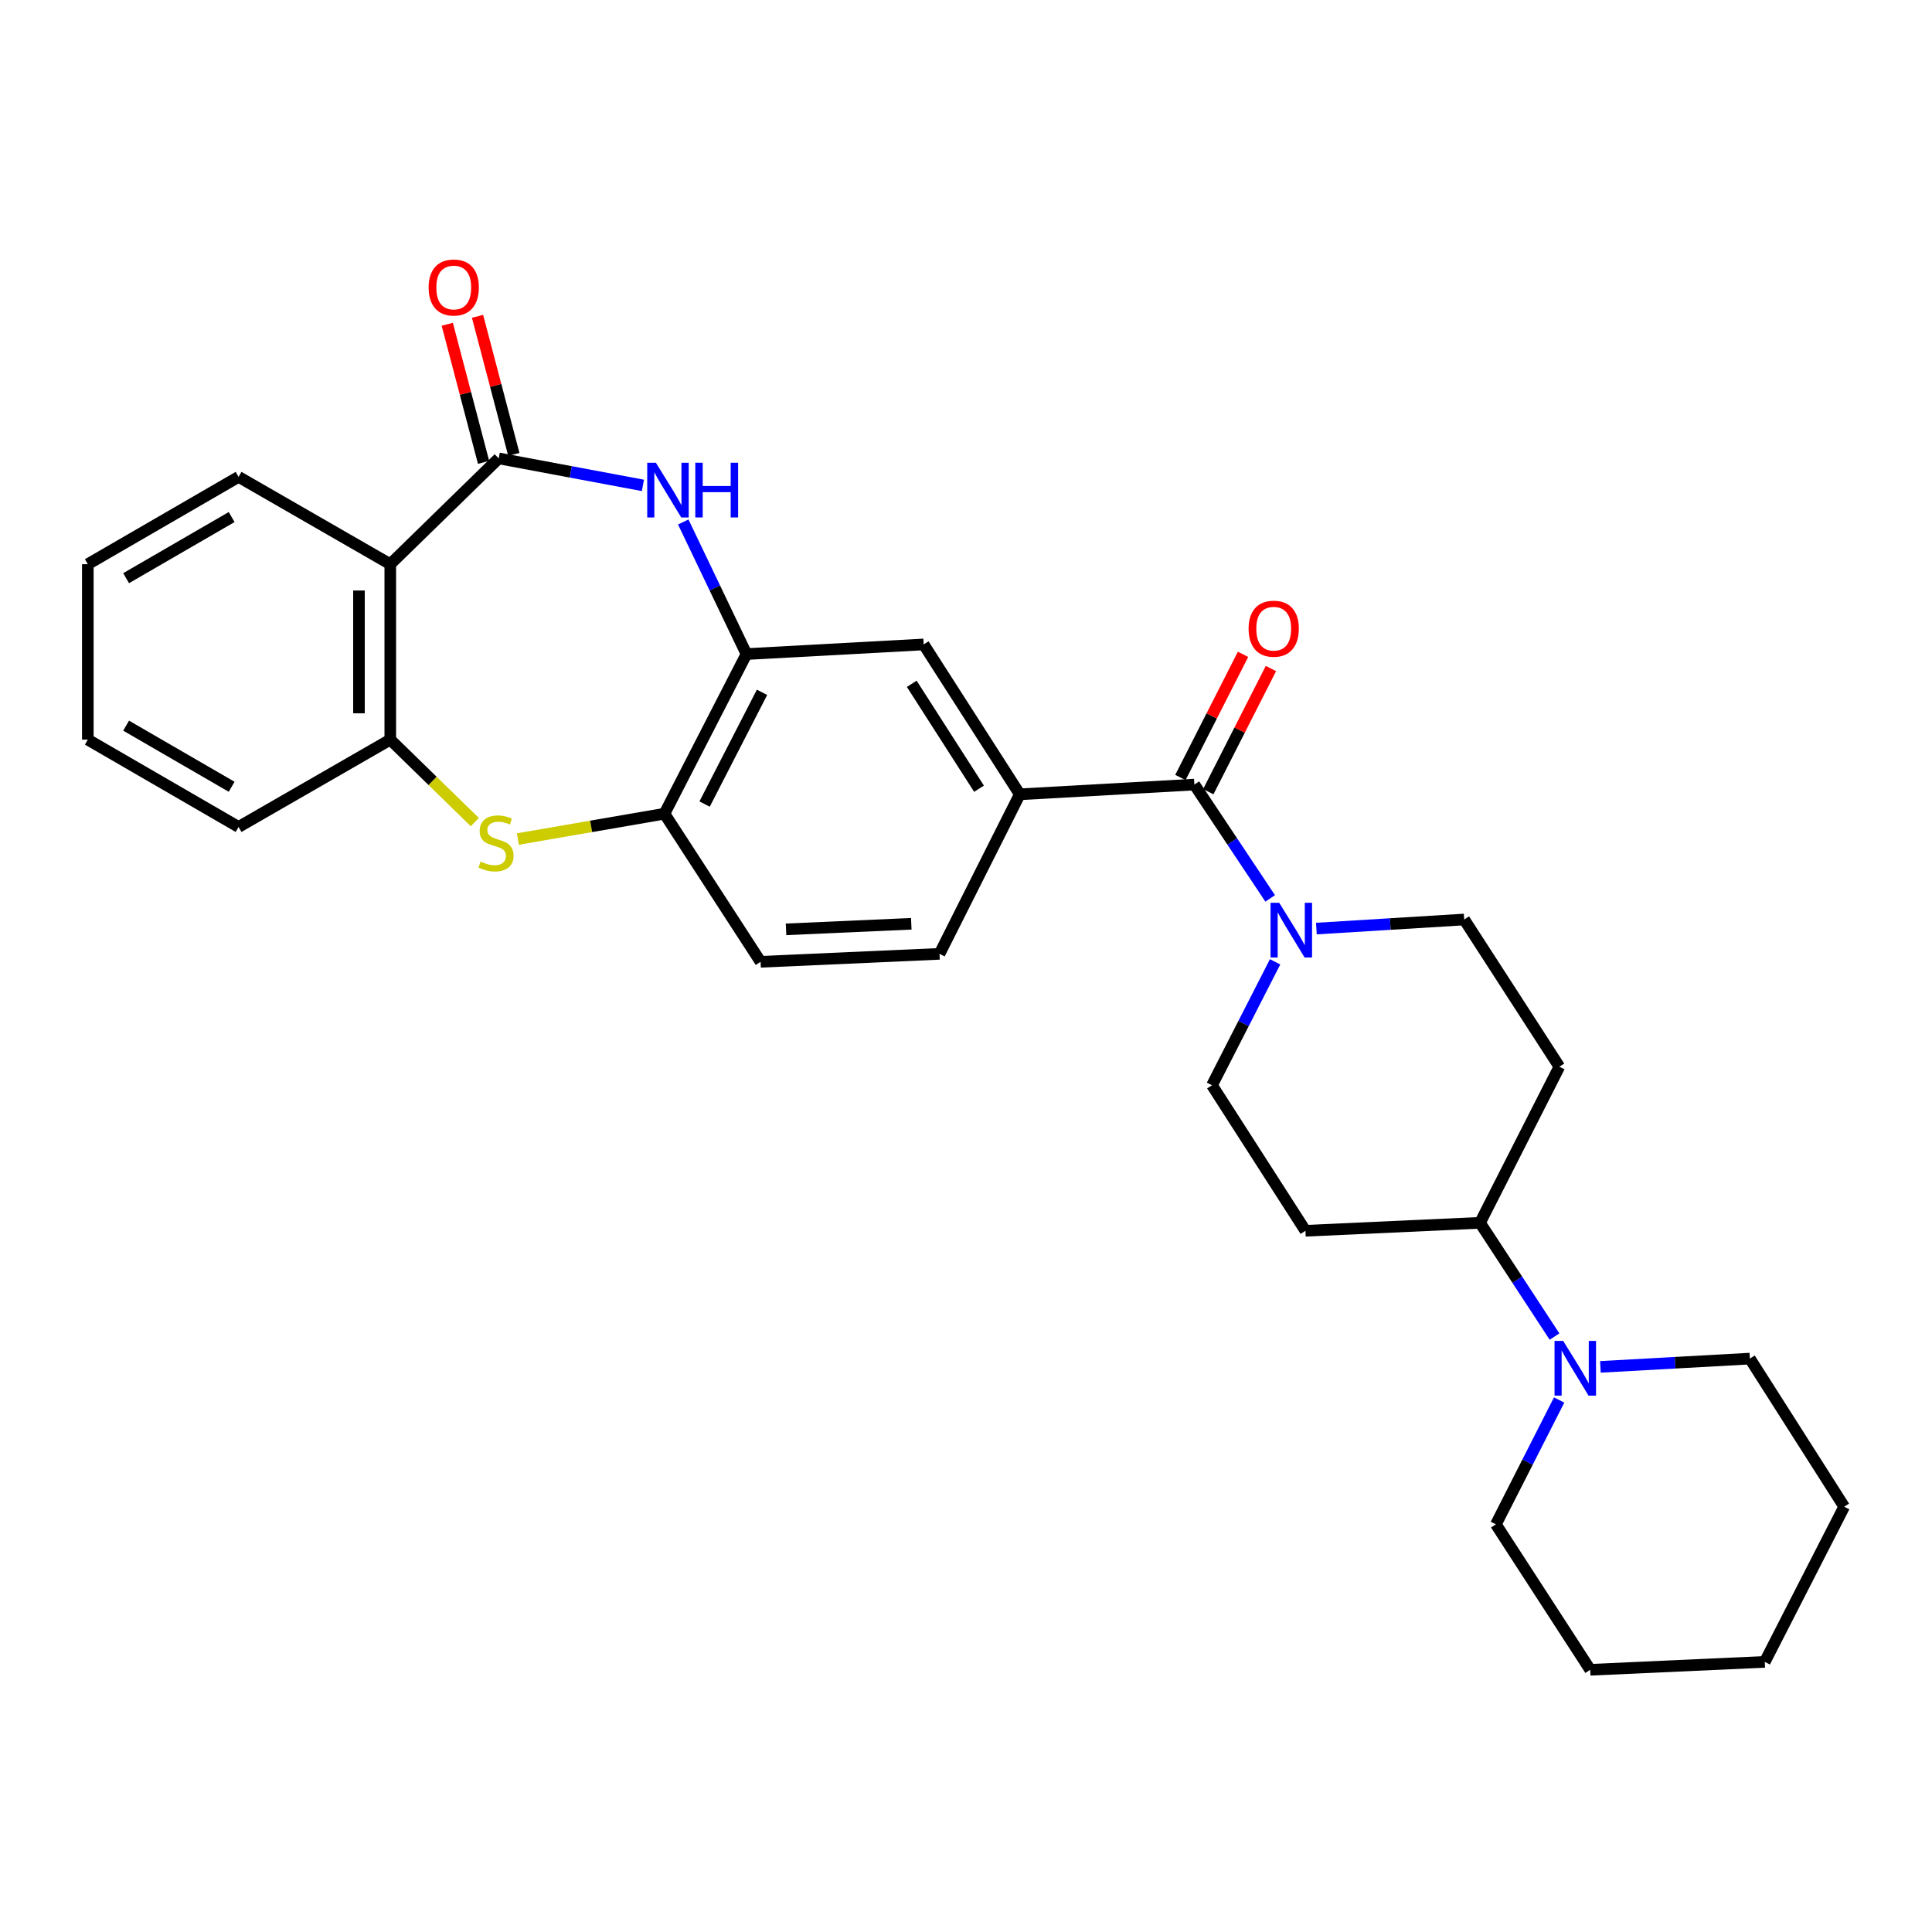<?xml version='1.0' encoding='iso-8859-1'?>
<svg version='1.1' baseProfile='full'
              xmlns='http://www.w3.org/2000/svg'
                      xmlns:rdkit='http://www.rdkit.org/xml'
                      xmlns:xlink='http://www.w3.org/1999/xlink'
                  xml:space='preserve'
width='1000px' height='1000px' viewBox='0 0 1000 1000'>
<!-- END OF HEADER -->
<rect style='opacity:1.0;fill:#FFFFFF;stroke:none' width='1000' height='1000' x='0' y='0'> </rect>
<path class='bond-0' d='M 258.13,237.261 L 295.452,244.25' style='fill:none;fill-rule:evenodd;stroke:#000000;stroke-width:6px;stroke-linecap:butt;stroke-linejoin:miter;stroke-opacity:1' />
<path class='bond-0' d='M 295.452,244.25 L 332.774,251.239' style='fill:none;fill-rule:evenodd;stroke:#0000FF;stroke-width:6px;stroke-linecap:butt;stroke-linejoin:miter;stroke-opacity:1' />
<path class='bond-1' d='M 258.13,237.261 L 202.007,292.025' style='fill:none;fill-rule:evenodd;stroke:#000000;stroke-width:6px;stroke-linecap:butt;stroke-linejoin:miter;stroke-opacity:1' />
<path class='bond-14' d='M 265.963,235.202 L 256.567,199.46' style='fill:none;fill-rule:evenodd;stroke:#000000;stroke-width:6px;stroke-linecap:butt;stroke-linejoin:miter;stroke-opacity:1' />
<path class='bond-14' d='M 256.567,199.46 L 247.171,163.719' style='fill:none;fill-rule:evenodd;stroke:#FF0000;stroke-width:6px;stroke-linecap:butt;stroke-linejoin:miter;stroke-opacity:1' />
<path class='bond-14' d='M 250.296,239.321 L 240.9,203.579' style='fill:none;fill-rule:evenodd;stroke:#000000;stroke-width:6px;stroke-linecap:butt;stroke-linejoin:miter;stroke-opacity:1' />
<path class='bond-14' d='M 240.9,203.579 L 231.504,167.838' style='fill:none;fill-rule:evenodd;stroke:#FF0000;stroke-width:6px;stroke-linecap:butt;stroke-linejoin:miter;stroke-opacity:1' />
<path class='bond-5' d='M 353.648,270.18 L 370.013,304.363' style='fill:none;fill-rule:evenodd;stroke:#0000FF;stroke-width:6px;stroke-linecap:butt;stroke-linejoin:miter;stroke-opacity:1' />
<path class='bond-5' d='M 370.013,304.363 L 386.377,338.545' style='fill:none;fill-rule:evenodd;stroke:#000000;stroke-width:6px;stroke-linecap:butt;stroke-linejoin:miter;stroke-opacity:1' />
<path class='bond-6' d='M 202.007,292.025 L 202.007,382.833' style='fill:none;fill-rule:evenodd;stroke:#000000;stroke-width:6px;stroke-linecap:butt;stroke-linejoin:miter;stroke-opacity:1' />
<path class='bond-6' d='M 185.807,305.646 L 185.807,369.212' style='fill:none;fill-rule:evenodd;stroke:#000000;stroke-width:6px;stroke-linecap:butt;stroke-linejoin:miter;stroke-opacity:1' />
<path class='bond-20' d='M 202.007,292.025 L 123.483,246.828' style='fill:none;fill-rule:evenodd;stroke:#000000;stroke-width:6px;stroke-linecap:butt;stroke-linejoin:miter;stroke-opacity:1' />
<path class='bond-2' d='M 245.761,425.509 L 223.884,404.171' style='fill:none;fill-rule:evenodd;stroke:#CCCC00;stroke-width:6px;stroke-linecap:butt;stroke-linejoin:miter;stroke-opacity:1' />
<path class='bond-2' d='M 223.884,404.171 L 202.007,382.833' style='fill:none;fill-rule:evenodd;stroke:#000000;stroke-width:6px;stroke-linecap:butt;stroke-linejoin:miter;stroke-opacity:1' />
<path class='bond-29' d='M 268.044,434.279 L 305.985,427.726' style='fill:none;fill-rule:evenodd;stroke:#CCCC00;stroke-width:6px;stroke-linecap:butt;stroke-linejoin:miter;stroke-opacity:1' />
<path class='bond-29' d='M 305.985,427.726 L 343.925,421.173' style='fill:none;fill-rule:evenodd;stroke:#000000;stroke-width:6px;stroke-linecap:butt;stroke-linejoin:miter;stroke-opacity:1' />
<path class='bond-3' d='M 618.195,406.098 L 527.836,411.129' style='fill:none;fill-rule:evenodd;stroke:#000000;stroke-width:6px;stroke-linecap:butt;stroke-linejoin:miter;stroke-opacity:1' />
<path class='bond-4' d='M 618.195,406.098 L 637.816,435.551' style='fill:none;fill-rule:evenodd;stroke:#000000;stroke-width:6px;stroke-linecap:butt;stroke-linejoin:miter;stroke-opacity:1' />
<path class='bond-4' d='M 637.816,435.551 L 657.437,465.004' style='fill:none;fill-rule:evenodd;stroke:#0000FF;stroke-width:6px;stroke-linecap:butt;stroke-linejoin:miter;stroke-opacity:1' />
<path class='bond-17' d='M 625.415,409.77 L 641.623,377.9' style='fill:none;fill-rule:evenodd;stroke:#000000;stroke-width:6px;stroke-linecap:butt;stroke-linejoin:miter;stroke-opacity:1' />
<path class='bond-17' d='M 641.623,377.9 L 657.831,346.031' style='fill:none;fill-rule:evenodd;stroke:#FF0000;stroke-width:6px;stroke-linecap:butt;stroke-linejoin:miter;stroke-opacity:1' />
<path class='bond-17' d='M 610.975,402.426 L 627.183,370.557' style='fill:none;fill-rule:evenodd;stroke:#000000;stroke-width:6px;stroke-linecap:butt;stroke-linejoin:miter;stroke-opacity:1' />
<path class='bond-17' d='M 627.183,370.557 L 643.392,338.687' style='fill:none;fill-rule:evenodd;stroke:#FF0000;stroke-width:6px;stroke-linecap:butt;stroke-linejoin:miter;stroke-opacity:1' />
<path class='bond-15' d='M 681.359,480.629 L 719.611,478.278' style='fill:none;fill-rule:evenodd;stroke:#0000FF;stroke-width:6px;stroke-linecap:butt;stroke-linejoin:miter;stroke-opacity:1' />
<path class='bond-15' d='M 719.611,478.278 L 757.863,475.928' style='fill:none;fill-rule:evenodd;stroke:#000000;stroke-width:6px;stroke-linecap:butt;stroke-linejoin:miter;stroke-opacity:1' />
<path class='bond-16' d='M 659.987,497.841 L 643.658,529.782' style='fill:none;fill-rule:evenodd;stroke:#0000FF;stroke-width:6px;stroke-linecap:butt;stroke-linejoin:miter;stroke-opacity:1' />
<path class='bond-16' d='M 643.658,529.782 L 627.33,561.723' style='fill:none;fill-rule:evenodd;stroke:#000000;stroke-width:6px;stroke-linecap:butt;stroke-linejoin:miter;stroke-opacity:1' />
<path class='bond-8' d='M 386.377,338.545 L 343.925,421.173' style='fill:none;fill-rule:evenodd;stroke:#000000;stroke-width:6px;stroke-linecap:butt;stroke-linejoin:miter;stroke-opacity:1' />
<path class='bond-8' d='M 394.418,358.342 L 364.702,416.182' style='fill:none;fill-rule:evenodd;stroke:#000000;stroke-width:6px;stroke-linecap:butt;stroke-linejoin:miter;stroke-opacity:1' />
<path class='bond-10' d='M 386.377,338.545 L 478.094,333.559' style='fill:none;fill-rule:evenodd;stroke:#000000;stroke-width:6px;stroke-linecap:butt;stroke-linejoin:miter;stroke-opacity:1' />
<path class='bond-23' d='M 202.007,382.833 L 123.483,428.031' style='fill:none;fill-rule:evenodd;stroke:#000000;stroke-width:6px;stroke-linecap:butt;stroke-linejoin:miter;stroke-opacity:1' />
<path class='bond-7' d='M 527.836,411.129 L 478.094,333.559' style='fill:none;fill-rule:evenodd;stroke:#000000;stroke-width:6px;stroke-linecap:butt;stroke-linejoin:miter;stroke-opacity:1' />
<path class='bond-7' d='M 506.738,408.238 L 471.919,353.939' style='fill:none;fill-rule:evenodd;stroke:#000000;stroke-width:6px;stroke-linecap:butt;stroke-linejoin:miter;stroke-opacity:1' />
<path class='bond-18' d='M 527.836,411.129 L 486.293,493.711' style='fill:none;fill-rule:evenodd;stroke:#000000;stroke-width:6px;stroke-linecap:butt;stroke-linejoin:miter;stroke-opacity:1' />
<path class='bond-19' d='M 343.925,421.173 L 393.676,497.833' style='fill:none;fill-rule:evenodd;stroke:#000000;stroke-width:6px;stroke-linecap:butt;stroke-linejoin:miter;stroke-opacity:1' />
<path class='bond-9' d='M 804.615,691.803 L 785.334,662.367' style='fill:none;fill-rule:evenodd;stroke:#0000FF;stroke-width:6px;stroke-linecap:butt;stroke-linejoin:miter;stroke-opacity:1' />
<path class='bond-9' d='M 785.334,662.367 L 766.053,632.93' style='fill:none;fill-rule:evenodd;stroke:#000000;stroke-width:6px;stroke-linecap:butt;stroke-linejoin:miter;stroke-opacity:1' />
<path class='bond-21' d='M 807.008,724.639 L 790.639,756.822' style='fill:none;fill-rule:evenodd;stroke:#0000FF;stroke-width:6px;stroke-linecap:butt;stroke-linejoin:miter;stroke-opacity:1' />
<path class='bond-21' d='M 790.639,756.822 L 774.27,789.005' style='fill:none;fill-rule:evenodd;stroke:#000000;stroke-width:6px;stroke-linecap:butt;stroke-linejoin:miter;stroke-opacity:1' />
<path class='bond-22' d='M 828.365,707.493 L 867.043,705.351' style='fill:none;fill-rule:evenodd;stroke:#0000FF;stroke-width:6px;stroke-linecap:butt;stroke-linejoin:miter;stroke-opacity:1' />
<path class='bond-22' d='M 867.043,705.351 L 905.721,703.209' style='fill:none;fill-rule:evenodd;stroke:#000000;stroke-width:6px;stroke-linecap:butt;stroke-linejoin:miter;stroke-opacity:1' />
<path class='bond-11' d='M 766.053,632.93 L 675.695,637.052' style='fill:none;fill-rule:evenodd;stroke:#000000;stroke-width:6px;stroke-linecap:butt;stroke-linejoin:miter;stroke-opacity:1' />
<path class='bond-32' d='M 766.053,632.93 L 807.128,552.129' style='fill:none;fill-rule:evenodd;stroke:#000000;stroke-width:6px;stroke-linecap:butt;stroke-linejoin:miter;stroke-opacity:1' />
<path class='bond-12' d='M 807.128,552.129 L 757.863,475.928' style='fill:none;fill-rule:evenodd;stroke:#000000;stroke-width:6px;stroke-linecap:butt;stroke-linejoin:miter;stroke-opacity:1' />
<path class='bond-13' d='M 675.695,637.052 L 627.33,561.723' style='fill:none;fill-rule:evenodd;stroke:#000000;stroke-width:6px;stroke-linecap:butt;stroke-linejoin:miter;stroke-opacity:1' />
<path class='bond-31' d='M 486.293,493.711 L 393.676,497.833' style='fill:none;fill-rule:evenodd;stroke:#000000;stroke-width:6px;stroke-linecap:butt;stroke-linejoin:miter;stroke-opacity:1' />
<path class='bond-31' d='M 471.68,478.146 L 406.848,481.031' style='fill:none;fill-rule:evenodd;stroke:#000000;stroke-width:6px;stroke-linecap:butt;stroke-linejoin:miter;stroke-opacity:1' />
<path class='bond-24' d='M 123.483,246.828 L 45.455,292.025' style='fill:none;fill-rule:evenodd;stroke:#000000;stroke-width:6px;stroke-linecap:butt;stroke-linejoin:miter;stroke-opacity:1' />
<path class='bond-24' d='M 119.898,267.625 L 65.278,299.263' style='fill:none;fill-rule:evenodd;stroke:#000000;stroke-width:6px;stroke-linecap:butt;stroke-linejoin:miter;stroke-opacity:1' />
<path class='bond-26' d='M 774.27,789.005 L 823.094,864.288' style='fill:none;fill-rule:evenodd;stroke:#000000;stroke-width:6px;stroke-linecap:butt;stroke-linejoin:miter;stroke-opacity:1' />
<path class='bond-25' d='M 905.721,703.209 L 954.545,779.87' style='fill:none;fill-rule:evenodd;stroke:#000000;stroke-width:6px;stroke-linecap:butt;stroke-linejoin:miter;stroke-opacity:1' />
<path class='bond-30' d='M 123.483,428.031 L 45.455,382.833' style='fill:none;fill-rule:evenodd;stroke:#000000;stroke-width:6px;stroke-linecap:butt;stroke-linejoin:miter;stroke-opacity:1' />
<path class='bond-30' d='M 119.898,407.233 L 65.278,375.595' style='fill:none;fill-rule:evenodd;stroke:#000000;stroke-width:6px;stroke-linecap:butt;stroke-linejoin:miter;stroke-opacity:1' />
<path class='bond-27' d='M 45.455,292.025 L 45.455,382.833' style='fill:none;fill-rule:evenodd;stroke:#000000;stroke-width:6px;stroke-linecap:butt;stroke-linejoin:miter;stroke-opacity:1' />
<path class='bond-28' d='M 954.545,779.87 L 913.452,860.184' style='fill:none;fill-rule:evenodd;stroke:#000000;stroke-width:6px;stroke-linecap:butt;stroke-linejoin:miter;stroke-opacity:1' />
<path class='bond-33' d='M 823.094,864.288 L 913.452,860.184' style='fill:none;fill-rule:evenodd;stroke:#000000;stroke-width:6px;stroke-linecap:butt;stroke-linejoin:miter;stroke-opacity:1' />
<path  class='atom-1' d='M 339.483 239.508
L 348.763 254.508
Q 349.683 255.988, 351.163 258.668
Q 352.643 261.348, 352.723 261.508
L 352.723 239.508
L 356.483 239.508
L 356.483 267.828
L 352.603 267.828
L 342.643 251.428
Q 341.483 249.508, 340.243 247.308
Q 339.043 245.108, 338.683 244.428
L 338.683 267.828
L 335.003 267.828
L 335.003 239.508
L 339.483 239.508
' fill='#0000FF'/>
<path  class='atom-1' d='M 359.883 239.508
L 363.723 239.508
L 363.723 251.548
L 378.203 251.548
L 378.203 239.508
L 382.043 239.508
L 382.043 267.828
L 378.203 267.828
L 378.203 254.748
L 363.723 254.748
L 363.723 267.828
L 359.883 267.828
L 359.883 239.508
' fill='#0000FF'/>
<path  class='atom-3' d='M 248.753 445.949
Q 249.073 446.069, 250.393 446.629
Q 251.713 447.189, 253.153 447.549
Q 254.633 447.869, 256.073 447.869
Q 258.753 447.869, 260.313 446.589
Q 261.873 445.269, 261.873 442.989
Q 261.873 441.429, 261.073 440.469
Q 260.313 439.509, 259.113 438.989
Q 257.913 438.469, 255.913 437.869
Q 253.393 437.109, 251.873 436.389
Q 250.393 435.669, 249.313 434.149
Q 248.273 432.629, 248.273 430.069
Q 248.273 426.509, 250.673 424.309
Q 253.113 422.109, 257.913 422.109
Q 261.193 422.109, 264.913 423.669
L 263.993 426.749
Q 260.593 425.349, 258.033 425.349
Q 255.273 425.349, 253.753 426.509
Q 252.233 427.629, 252.273 429.589
Q 252.273 431.109, 253.033 432.029
Q 253.833 432.949, 254.953 433.469
Q 256.113 433.989, 258.033 434.589
Q 260.593 435.389, 262.113 436.189
Q 263.633 436.989, 264.713 438.629
Q 265.833 440.229, 265.833 442.989
Q 265.833 446.909, 263.193 449.029
Q 260.593 451.109, 256.233 451.109
Q 253.713 451.109, 251.793 450.549
Q 249.913 450.029, 247.673 449.109
L 248.753 445.949
' fill='#CCCC00'/>
<path  class='atom-5' d='M 662.118 467.267
L 671.398 482.267
Q 672.318 483.747, 673.798 486.427
Q 675.278 489.107, 675.358 489.267
L 675.358 467.267
L 679.118 467.267
L 679.118 495.587
L 675.238 495.587
L 665.278 479.187
Q 664.118 477.267, 662.878 475.067
Q 661.678 472.867, 661.318 472.187
L 661.318 495.587
L 657.638 495.587
L 657.638 467.267
L 662.118 467.267
' fill='#0000FF'/>
<path  class='atom-10' d='M 809.103 694.053
L 818.383 709.053
Q 819.303 710.533, 820.783 713.213
Q 822.263 715.893, 822.343 716.053
L 822.343 694.053
L 826.103 694.053
L 826.103 722.373
L 822.223 722.373
L 812.263 705.973
Q 811.103 704.053, 809.863 701.853
Q 808.663 699.653, 808.303 698.973
L 808.303 722.373
L 804.623 722.373
L 804.623 694.053
L 809.103 694.053
' fill='#0000FF'/>
<path  class='atom-15' d='M 221.856 148.81
Q 221.856 142.01, 225.216 138.21
Q 228.576 134.41, 234.856 134.41
Q 241.136 134.41, 244.496 138.21
Q 247.856 142.01, 247.856 148.81
Q 247.856 155.69, 244.456 159.61
Q 241.056 163.49, 234.856 163.49
Q 228.616 163.49, 225.216 159.61
Q 221.856 155.73, 221.856 148.81
M 234.856 160.29
Q 239.176 160.29, 241.496 157.41
Q 243.856 154.49, 243.856 148.81
Q 243.856 143.25, 241.496 140.45
Q 239.176 137.61, 234.856 137.61
Q 230.536 137.61, 228.176 140.41
Q 225.856 143.21, 225.856 148.81
Q 225.856 154.53, 228.176 157.41
Q 230.536 160.29, 234.856 160.29
' fill='#FF0000'/>
<path  class='atom-18' d='M 646.27 325.413
Q 646.27 318.613, 649.63 314.813
Q 652.99 311.013, 659.27 311.013
Q 665.55 311.013, 668.91 314.813
Q 672.27 318.613, 672.27 325.413
Q 672.27 332.293, 668.87 336.213
Q 665.47 340.093, 659.27 340.093
Q 653.03 340.093, 649.63 336.213
Q 646.27 332.333, 646.27 325.413
M 659.27 336.893
Q 663.59 336.893, 665.91 334.013
Q 668.27 331.093, 668.27 325.413
Q 668.27 319.853, 665.91 317.053
Q 663.59 314.213, 659.27 314.213
Q 654.95 314.213, 652.59 317.013
Q 650.27 319.813, 650.27 325.413
Q 650.27 331.133, 652.59 334.013
Q 654.95 336.893, 659.27 336.893
' fill='#FF0000'/>
</svg>
